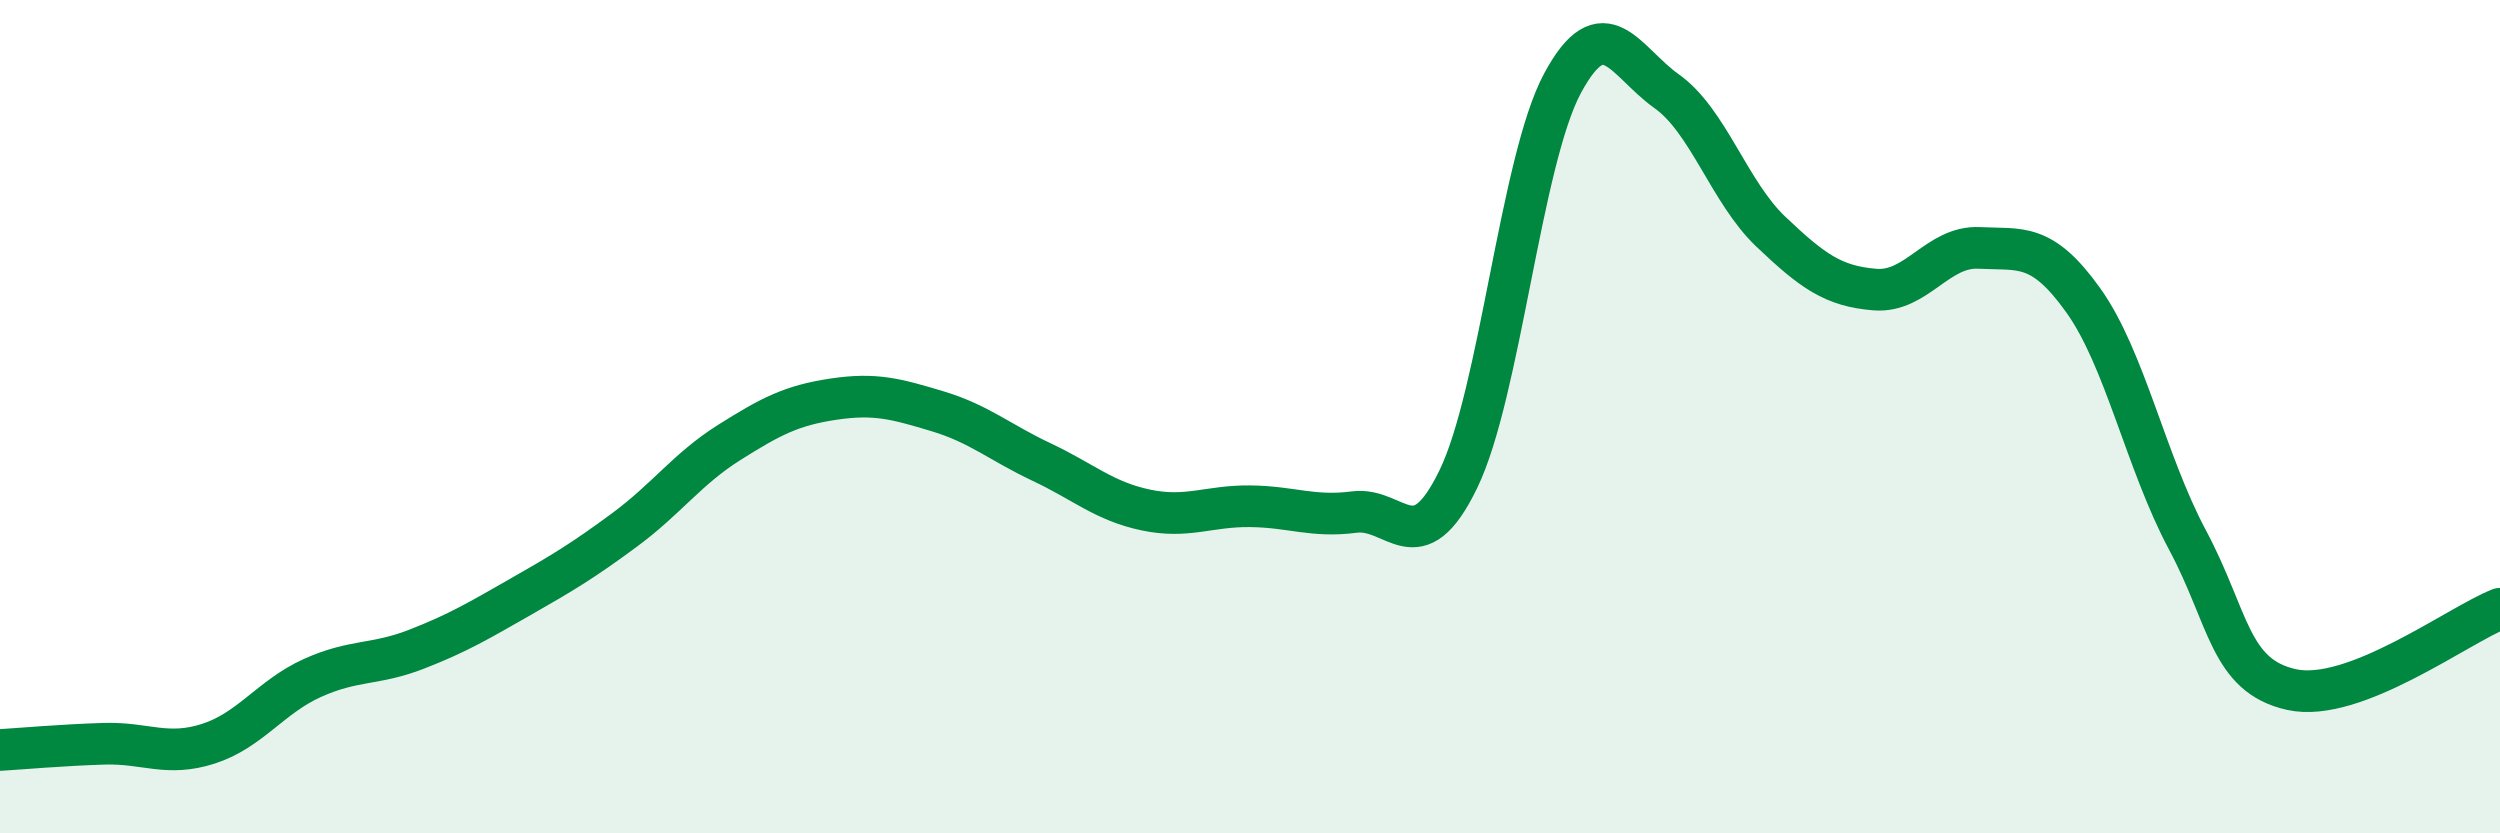 
    <svg width="60" height="20" viewBox="0 0 60 20" xmlns="http://www.w3.org/2000/svg">
      <path
        d="M 0,18 C 0.5,17.97 1.5,17.88 2.5,17.85 C 3.5,17.82 4,18.17 5,17.85 C 6,17.53 6.5,16.72 7.5,16.27 C 8.5,15.82 9,15.97 10,15.58 C 11,15.19 11.5,14.89 12.5,14.32 C 13.5,13.75 14,13.45 15,12.71 C 16,11.97 16.5,11.25 17.5,10.62 C 18.5,9.99 19,9.73 20,9.58 C 21,9.43 21.5,9.57 22.5,9.87 C 23.5,10.17 24,10.62 25,11.09 C 26,11.56 26.5,12.03 27.5,12.24 C 28.5,12.45 29,12.14 30,12.15 C 31,12.16 31.5,12.42 32.5,12.29 C 33.5,12.16 34,13.56 35,11.5 C 36,9.44 36.5,3.86 37.5,2 C 38.5,0.14 39,1.48 40,2.19 C 41,2.9 41.5,4.61 42.5,5.56 C 43.5,6.51 44,6.87 45,6.95 C 46,7.03 46.5,5.9 47.5,5.95 C 48.5,6 49,5.81 50,7.21 C 51,8.61 51.5,11.09 52.5,12.96 C 53.5,14.83 53.5,16.22 55,16.55 C 56.5,16.88 59,15 60,14.61L60 20L0 20Z"
        fill="#008740"
        opacity="0.1"
        stroke-linecap="round"
        stroke-linejoin="round"
      />
      <path
        d="M 0,18 C 0.5,17.97 1.5,17.88 2.5,17.85 C 3.5,17.82 4,18.17 5,17.85 C 6,17.53 6.5,16.72 7.5,16.27 C 8.5,15.82 9,15.97 10,15.58 C 11,15.19 11.5,14.89 12.5,14.32 C 13.5,13.75 14,13.45 15,12.71 C 16,11.97 16.5,11.25 17.5,10.62 C 18.5,9.99 19,9.73 20,9.58 C 21,9.43 21.5,9.57 22.5,9.87 C 23.5,10.17 24,10.62 25,11.09 C 26,11.56 26.5,12.03 27.5,12.24 C 28.5,12.45 29,12.14 30,12.15 C 31,12.16 31.5,12.42 32.5,12.29 C 33.5,12.16 34,13.56 35,11.5 C 36,9.44 36.5,3.86 37.5,2 C 38.5,0.14 39,1.48 40,2.19 C 41,2.9 41.5,4.61 42.5,5.56 C 43.5,6.51 44,6.87 45,6.95 C 46,7.03 46.5,5.9 47.5,5.95 C 48.5,6 49,5.81 50,7.21 C 51,8.61 51.5,11.09 52.5,12.96 C 53.5,14.83 53.5,16.22 55,16.55 C 56.5,16.88 59,15 60,14.61"
        stroke="#008740"
        stroke-width="1"
        fill="none"
        stroke-linecap="round"
        stroke-linejoin="round"
      />
    </svg>
  